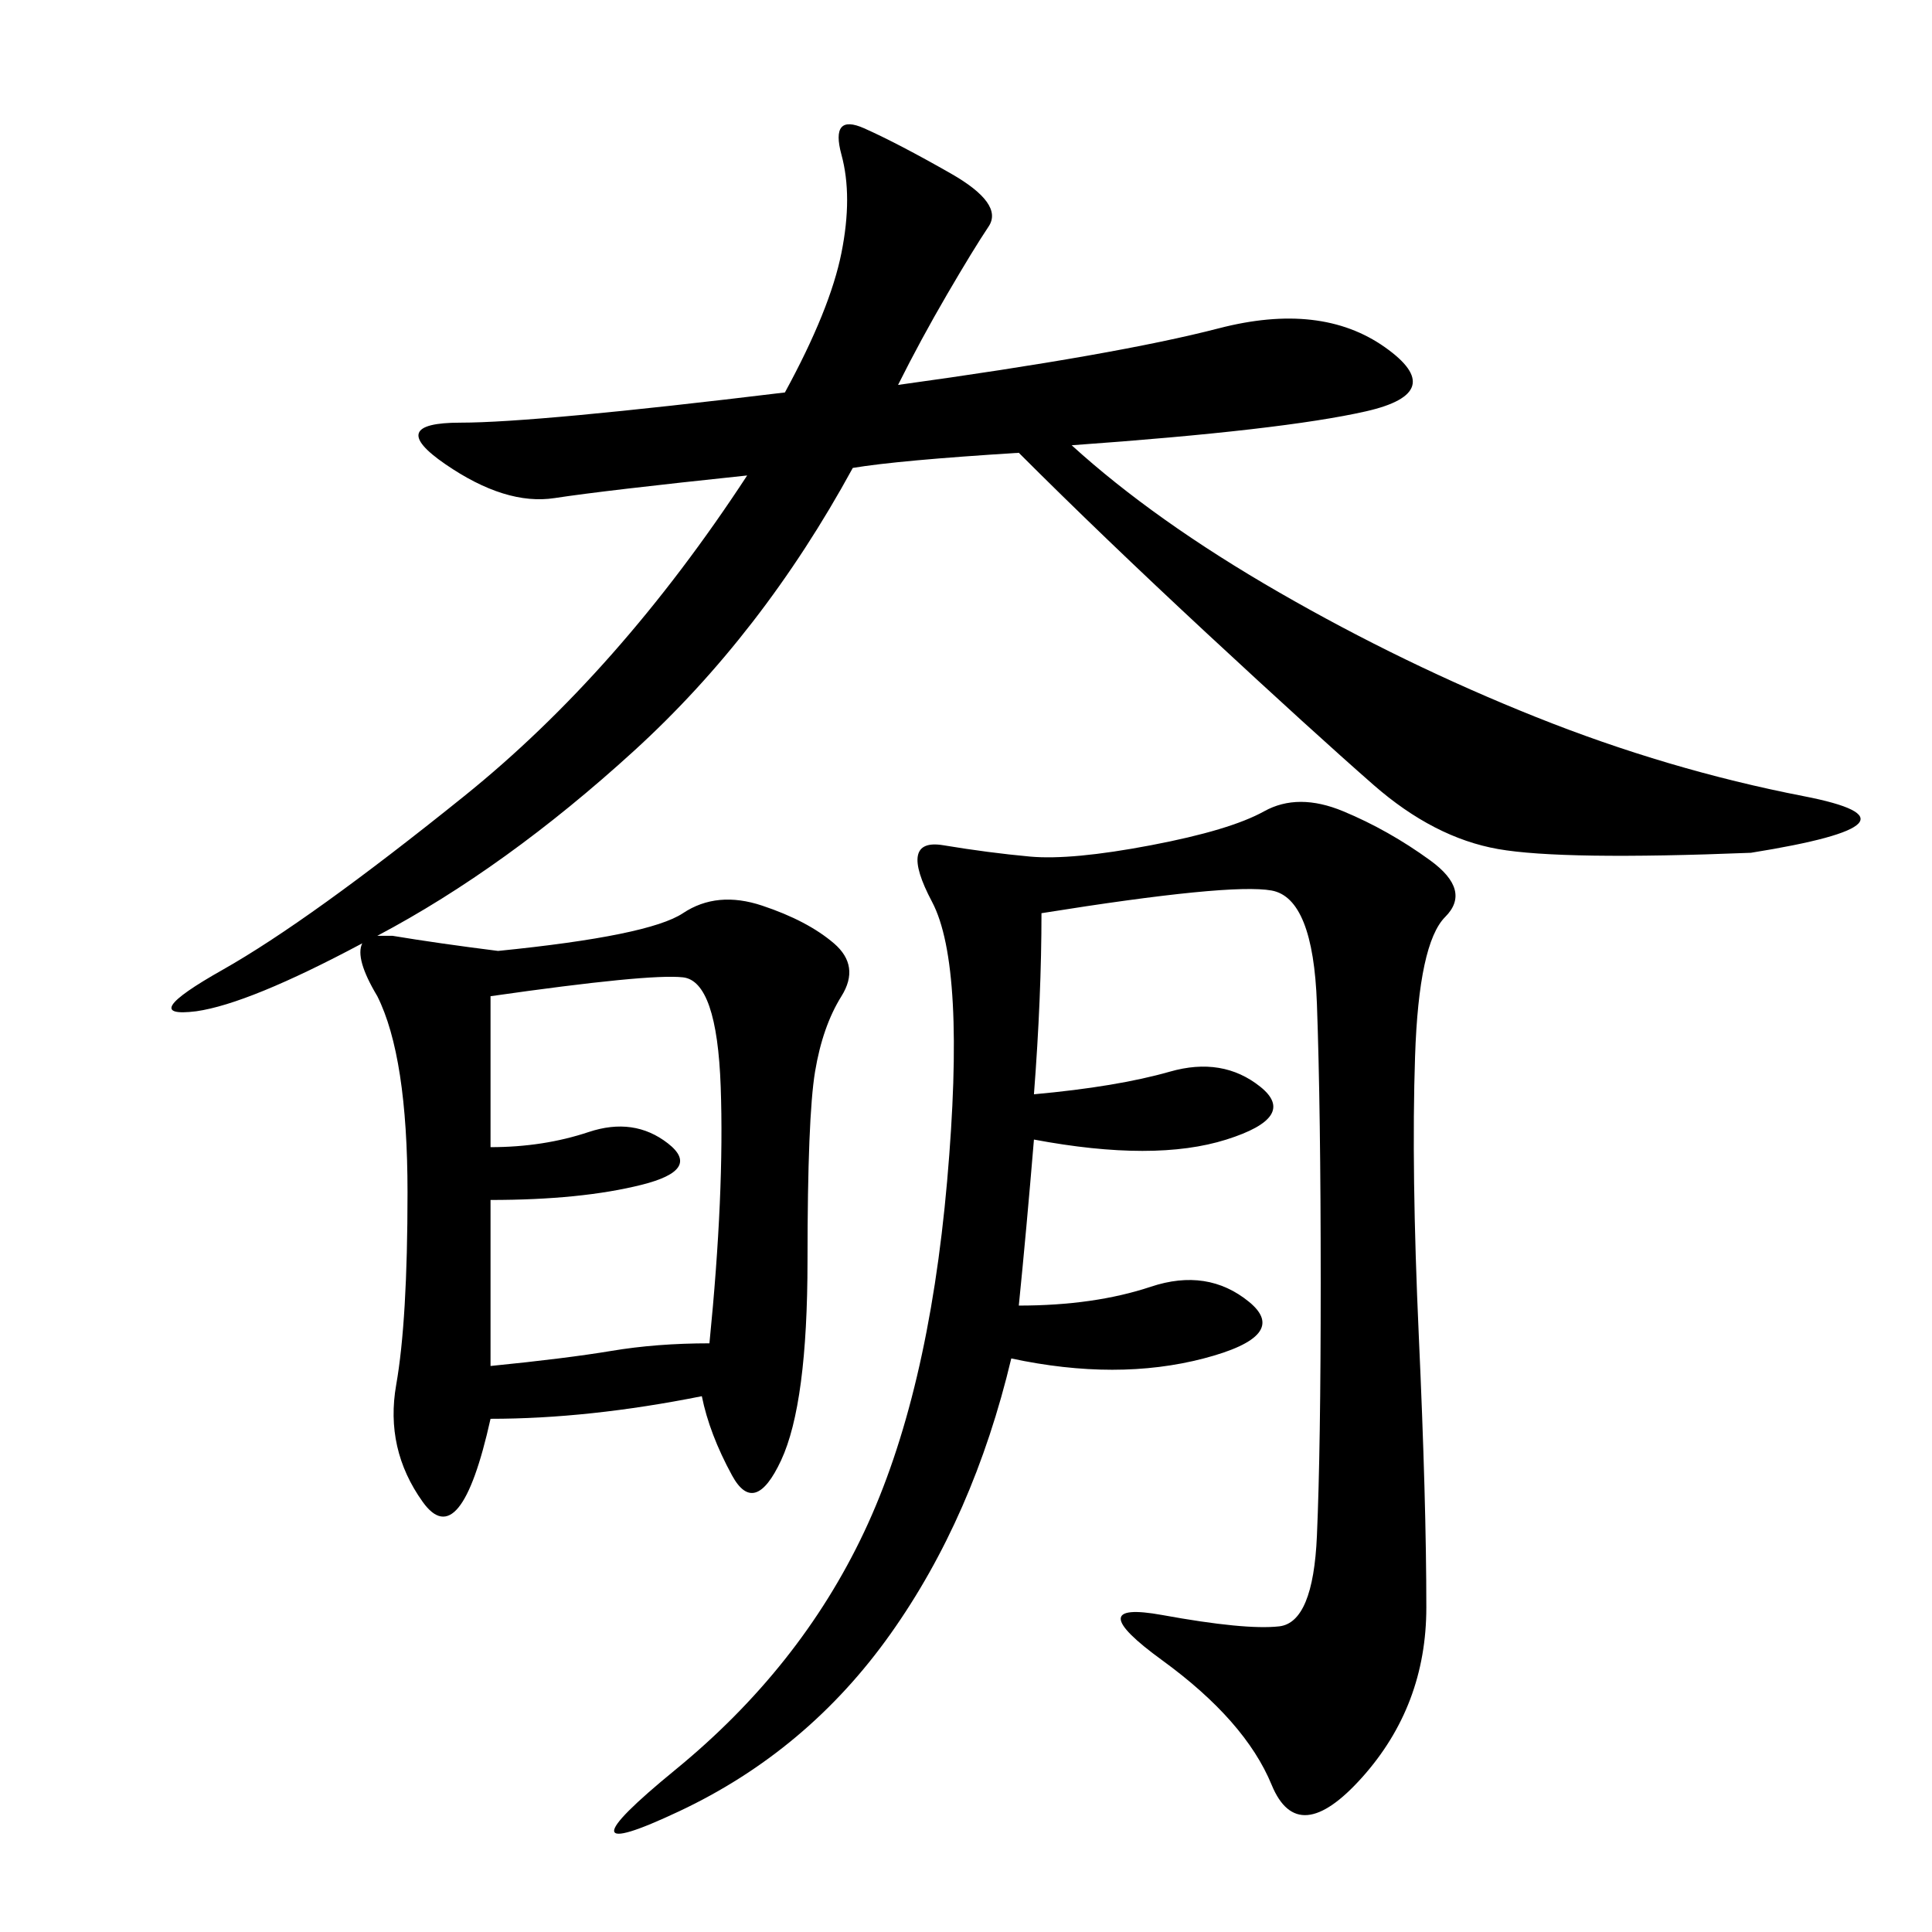 <svg xmlns="http://www.w3.org/2000/svg" xmlns:xlink="http://www.w3.org/1999/xlink" width="300" height="300"><path d="M108.98 216.80Q91.41 220.31 76.17 220.31L76.17 220.31Q71.48 241.41 65.63 233.20Q59.77 225 61.52 215.04Q63.28 205.08 63.28 185.16L63.28 185.16Q63.28 164.06 58.59 154.69L58.59 154.69Q55.08 148.83 56.25 146.48L56.25 146.48Q38.67 155.86 30.47 157.03L30.47 157.03Q21.09 158.20 34.57 150.59Q48.05 142.97 72.07 123.63Q96.09 104.30 116.02 73.83L116.02 73.83Q93.75 76.17 86.13 77.34Q78.52 78.52 69.14 72.07Q59.77 65.63 71.48 65.63L71.48 65.63Q83.20 65.63 121.88 60.94L121.88 60.94Q128.91 48.05 130.66 39.26Q132.42 30.47 130.66 24.02Q128.91 17.58 134.18 19.92Q139.45 22.27 147.66 26.95Q155.86 31.64 153.52 35.16Q151.17 38.67 147.07 45.70Q142.97 52.73 139.45 59.77L139.45 59.77Q173.44 55.08 189.26 50.98Q205.08 46.88 215.04 53.91Q225 60.94 212.11 63.87Q199.22 66.80 166.41 69.14L166.41 69.14Q179.30 80.86 198.63 91.99Q217.97 103.13 238.48 111.33Q258.98 119.53 280.08 123.63Q301.17 127.73 271.88 132.42L271.88 132.42Q242.58 133.59 232.62 131.84Q222.66 130.08 213.28 121.88Q203.91 113.67 187.50 98.44Q171.09 83.20 158.20 70.31L158.20 70.31Q139.45 71.48 132.42 72.66L132.42 72.66Q118.36 98.44 98.44 116.60Q78.52 134.77 58.59 145.31L58.59 145.31L60.94 145.31Q67.97 146.48 77.34 147.66L77.34 147.66Q100.78 145.31 106.05 141.80Q111.33 138.28 118.36 140.63Q125.39 142.97 129.49 146.48Q133.59 150 130.66 154.69Q127.73 159.38 126.56 166.41Q125.39 173.44 125.39 195.70L125.39 195.70Q125.39 217.97 121.29 226.76Q117.19 235.55 113.67 229.10Q110.16 222.66 108.98 216.80L108.98 216.80ZM161.72 141.80Q161.72 154.69 160.55 169.92L160.55 169.92Q173.44 168.75 181.64 166.41Q189.84 164.06 195.70 168.75Q201.56 173.44 190.43 176.95Q179.30 180.47 160.55 176.95L160.55 176.95Q159.38 191.02 158.20 202.73L158.20 202.73Q169.92 202.73 178.71 199.80Q187.50 196.88 193.95 202.15Q200.39 207.42 186.91 210.94Q173.44 214.45 157.03 210.94L157.03 210.94Q151.17 235.55 138.28 253.71Q125.39 271.88 105.47 281.25Q85.55 290.63 104.88 274.80Q124.22 258.98 134.18 237.89Q144.14 216.80 147.07 183.40Q150 150 144.73 140.04Q139.45 130.08 146.48 131.25Q153.52 132.42 159.96 133.01Q166.41 133.59 178.71 131.25Q191.02 128.91 196.29 125.98Q201.56 123.05 208.59 125.98Q215.63 128.91 222.07 133.59Q228.52 138.28 224.41 142.38Q220.31 146.48 219.73 164.06Q219.14 181.64 220.31 207.42Q221.48 233.20 221.48 249.61L221.48 249.61Q221.48 264.84 211.52 275.98Q201.56 287.11 197.46 277.15Q193.36 267.19 180.47 257.81Q167.58 248.44 180.47 250.78Q193.36 253.13 198.63 252.54Q203.91 251.95 204.49 238.48Q205.08 225 205.08 199.22L205.08 199.22Q205.08 172.27 204.49 155.86Q203.91 139.45 197.46 138.28Q191.02 137.11 161.72 141.80L161.72 141.80ZM76.17 186.33L76.17 212.11Q87.89 210.94 94.92 209.77Q101.95 208.59 110.16 208.59L110.16 208.59Q112.50 185.16 111.91 168.75Q111.33 152.34 106.05 151.76Q100.78 151.17 76.17 154.69L76.17 154.69L76.17 178.13Q84.38 178.13 91.41 175.78Q98.44 173.44 103.71 177.54Q108.98 181.64 99.61 183.98Q90.23 186.33 76.17 186.33L76.17 186.33Z"/></svg>